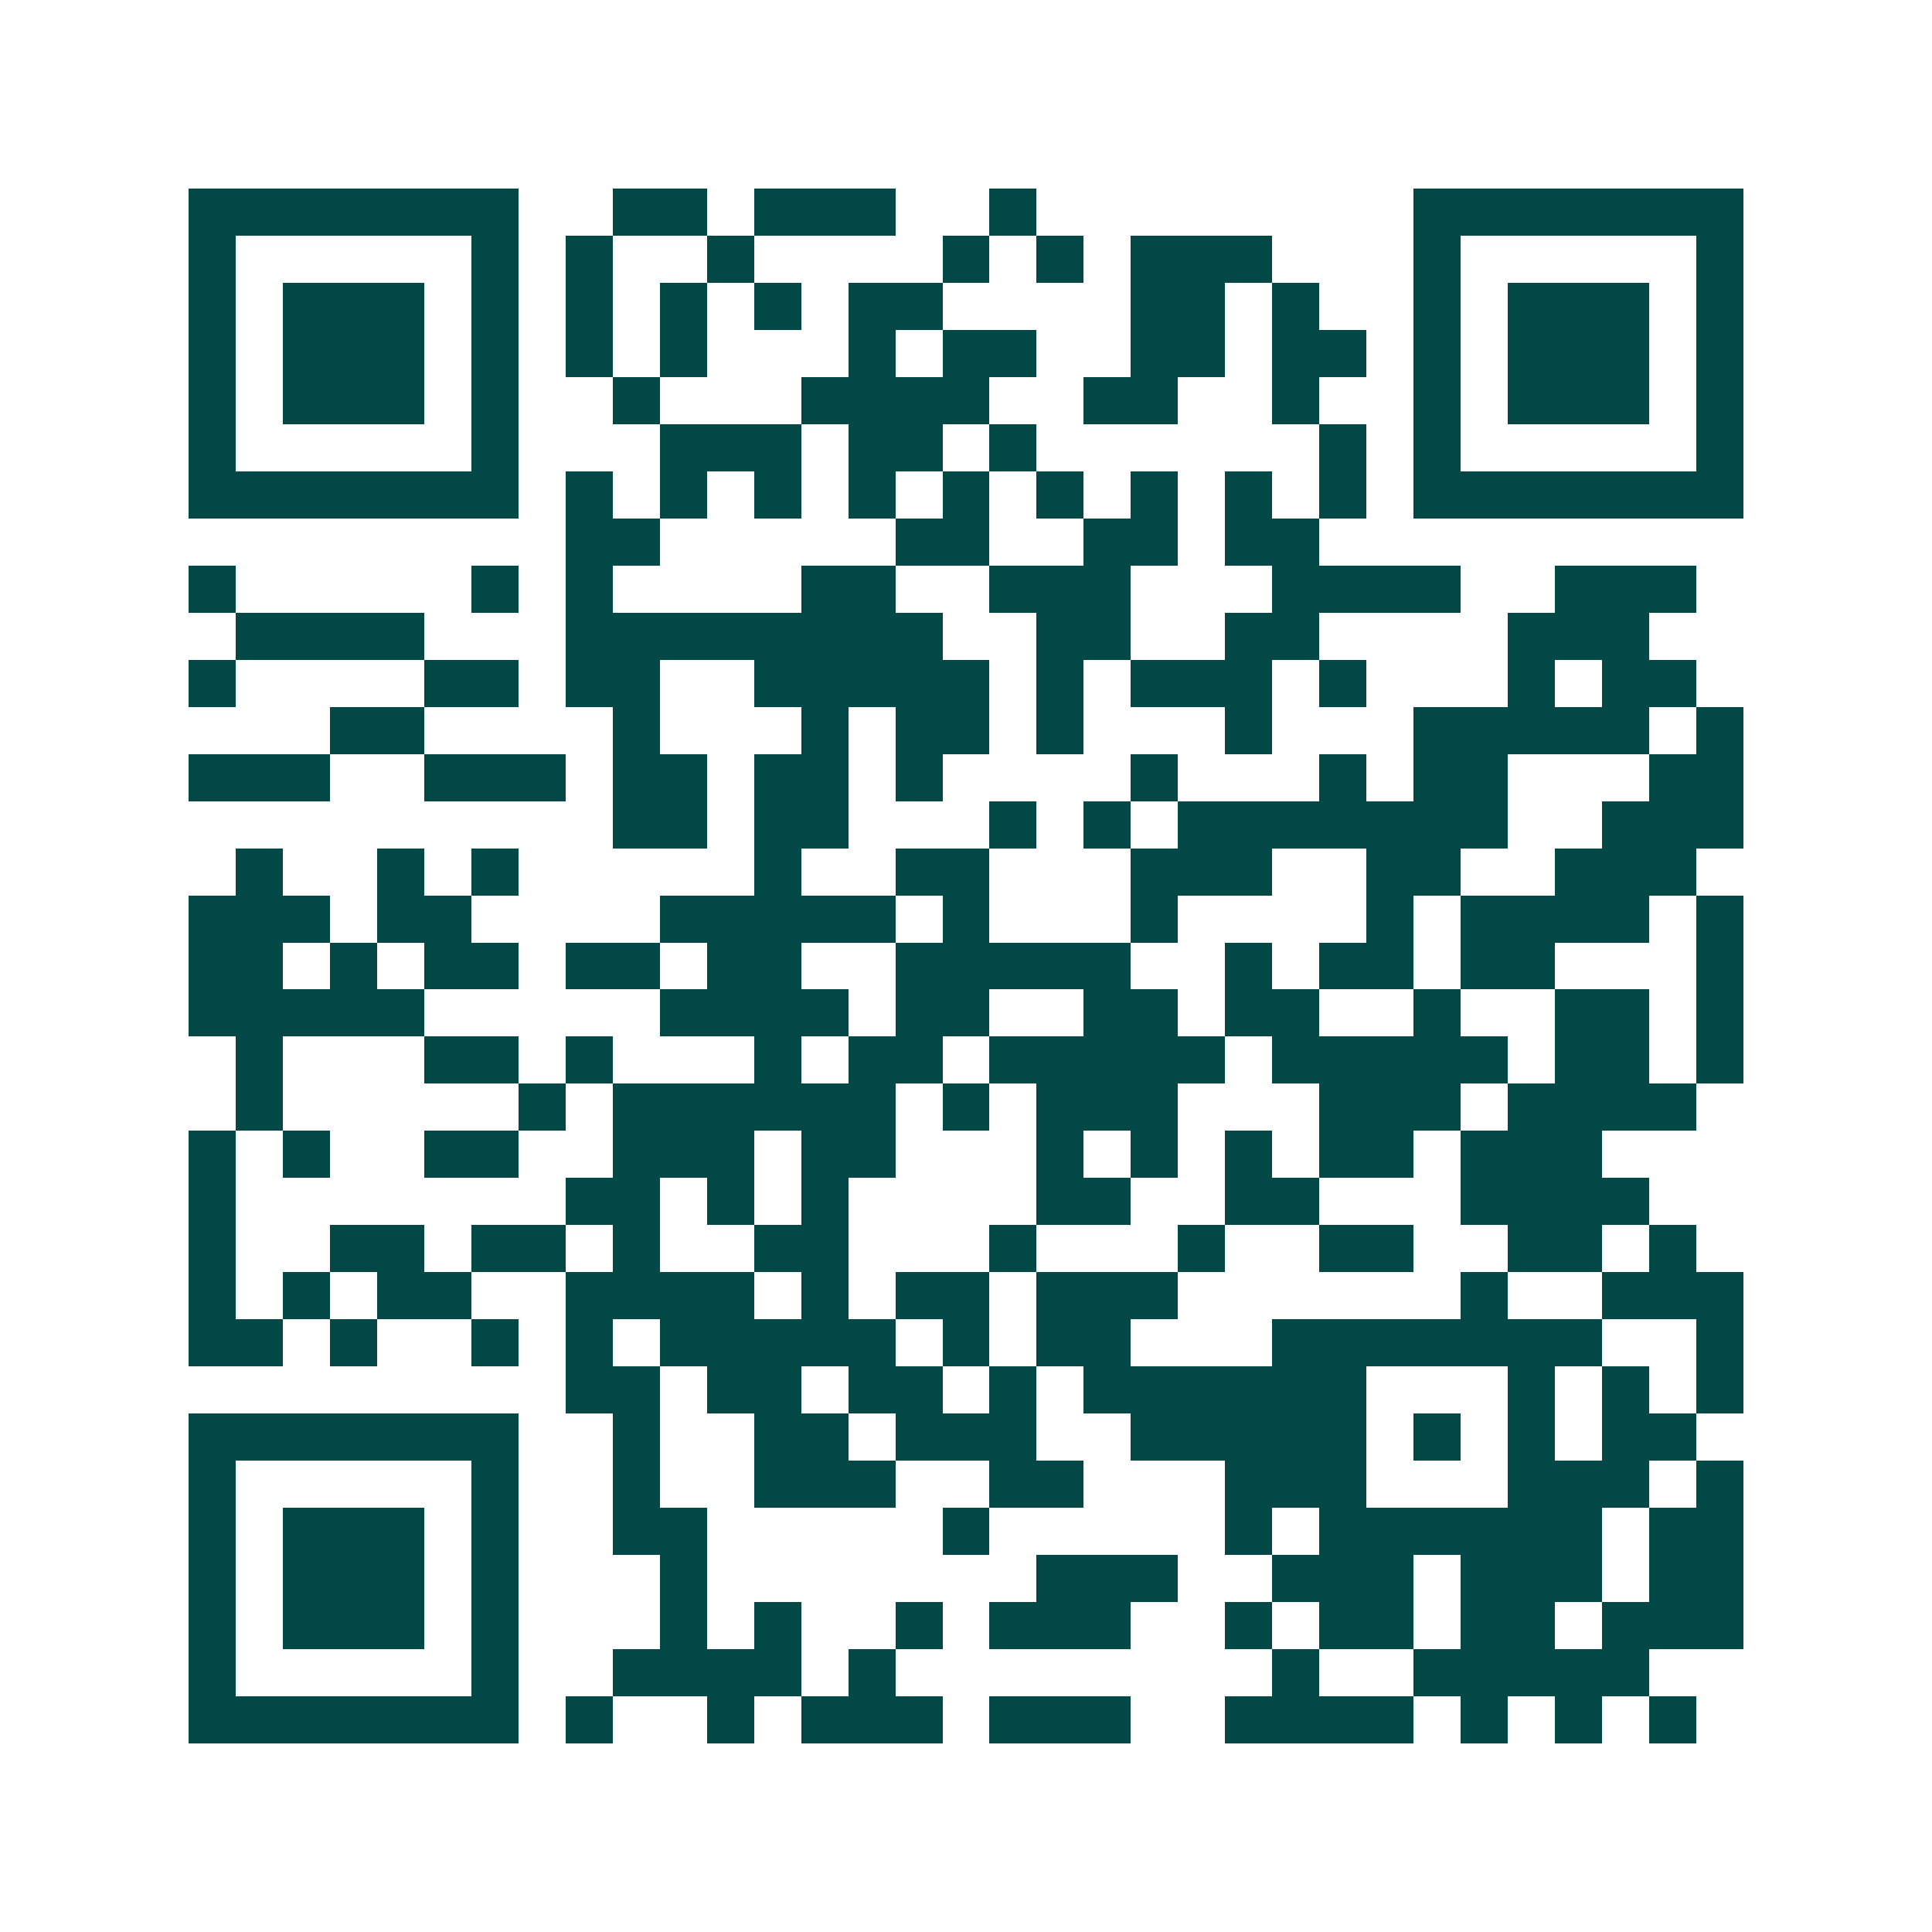 <svg xmlns="http://www.w3.org/2000/svg" width="200" height="200" viewBox="0 0 41 41" shape-rendering="crispEdges"><path fill="#ffffff" d="M0 0h41v41H0z"/><path stroke="#014847" d="M4 4.5h7m2 0h2m1 0h3m2 0h1m8 0h7M4 5.5h1m5 0h1m1 0h1m2 0h1m4 0h1m1 0h1m1 0h3m3 0h1m5 0h1M4 6.5h1m1 0h3m1 0h1m1 0h1m1 0h1m1 0h1m1 0h2m4 0h2m1 0h1m2 0h1m1 0h3m1 0h1M4 7.5h1m1 0h3m1 0h1m1 0h1m1 0h1m3 0h1m1 0h2m2 0h2m1 0h2m1 0h1m1 0h3m1 0h1M4 8.5h1m1 0h3m1 0h1m2 0h1m3 0h4m2 0h2m2 0h1m2 0h1m1 0h3m1 0h1M4 9.5h1m5 0h1m3 0h3m1 0h2m1 0h1m6 0h1m1 0h1m5 0h1M4 10.5h7m1 0h1m1 0h1m1 0h1m1 0h1m1 0h1m1 0h1m1 0h1m1 0h1m1 0h1m1 0h7M12 11.5h2m5 0h2m2 0h2m1 0h2M4 12.5h1m5 0h1m1 0h1m4 0h2m2 0h3m3 0h4m2 0h3M5 13.5h4m3 0h8m2 0h2m2 0h2m4 0h3M4 14.5h1m4 0h2m1 0h2m2 0h5m1 0h1m1 0h3m1 0h1m3 0h1m1 0h2M7 15.5h2m4 0h1m3 0h1m1 0h2m1 0h1m3 0h1m3 0h5m1 0h1M4 16.5h3m2 0h3m1 0h2m1 0h2m1 0h1m4 0h1m3 0h1m1 0h2m3 0h2M13 17.5h2m1 0h2m3 0h1m1 0h1m1 0h7m2 0h3M5 18.5h1m2 0h1m1 0h1m5 0h1m2 0h2m3 0h3m2 0h2m2 0h3M4 19.5h3m1 0h2m4 0h5m1 0h1m3 0h1m4 0h1m1 0h4m1 0h1M4 20.5h2m1 0h1m1 0h2m1 0h2m1 0h2m2 0h5m2 0h1m1 0h2m1 0h2m3 0h1M4 21.5h5m5 0h4m1 0h2m2 0h2m1 0h2m2 0h1m2 0h2m1 0h1M5 22.5h1m3 0h2m1 0h1m3 0h1m1 0h2m1 0h5m1 0h5m1 0h2m1 0h1M5 23.5h1m5 0h1m1 0h6m1 0h1m1 0h3m3 0h3m1 0h4M4 24.5h1m1 0h1m2 0h2m2 0h3m1 0h2m3 0h1m1 0h1m1 0h1m1 0h2m1 0h3M4 25.5h1m7 0h2m1 0h1m1 0h1m4 0h2m2 0h2m3 0h4M4 26.5h1m2 0h2m1 0h2m1 0h1m2 0h2m3 0h1m3 0h1m2 0h2m2 0h2m1 0h1M4 27.5h1m1 0h1m1 0h2m2 0h4m1 0h1m1 0h2m1 0h3m6 0h1m2 0h3M4 28.5h2m1 0h1m2 0h1m1 0h1m1 0h5m1 0h1m1 0h2m3 0h7m2 0h1M12 29.5h2m1 0h2m1 0h2m1 0h1m1 0h6m3 0h1m1 0h1m1 0h1M4 30.5h7m2 0h1m2 0h2m1 0h3m2 0h5m1 0h1m1 0h1m1 0h2M4 31.5h1m5 0h1m2 0h1m2 0h3m2 0h2m3 0h3m3 0h3m1 0h1M4 32.5h1m1 0h3m1 0h1m2 0h2m5 0h1m5 0h1m1 0h6m1 0h2M4 33.5h1m1 0h3m1 0h1m3 0h1m7 0h3m2 0h3m1 0h3m1 0h2M4 34.5h1m1 0h3m1 0h1m3 0h1m1 0h1m2 0h1m1 0h3m2 0h1m1 0h2m1 0h2m1 0h3M4 35.5h1m5 0h1m2 0h4m1 0h1m8 0h1m2 0h5M4 36.5h7m1 0h1m2 0h1m1 0h3m1 0h3m2 0h4m1 0h1m1 0h1m1 0h1"/></svg>
